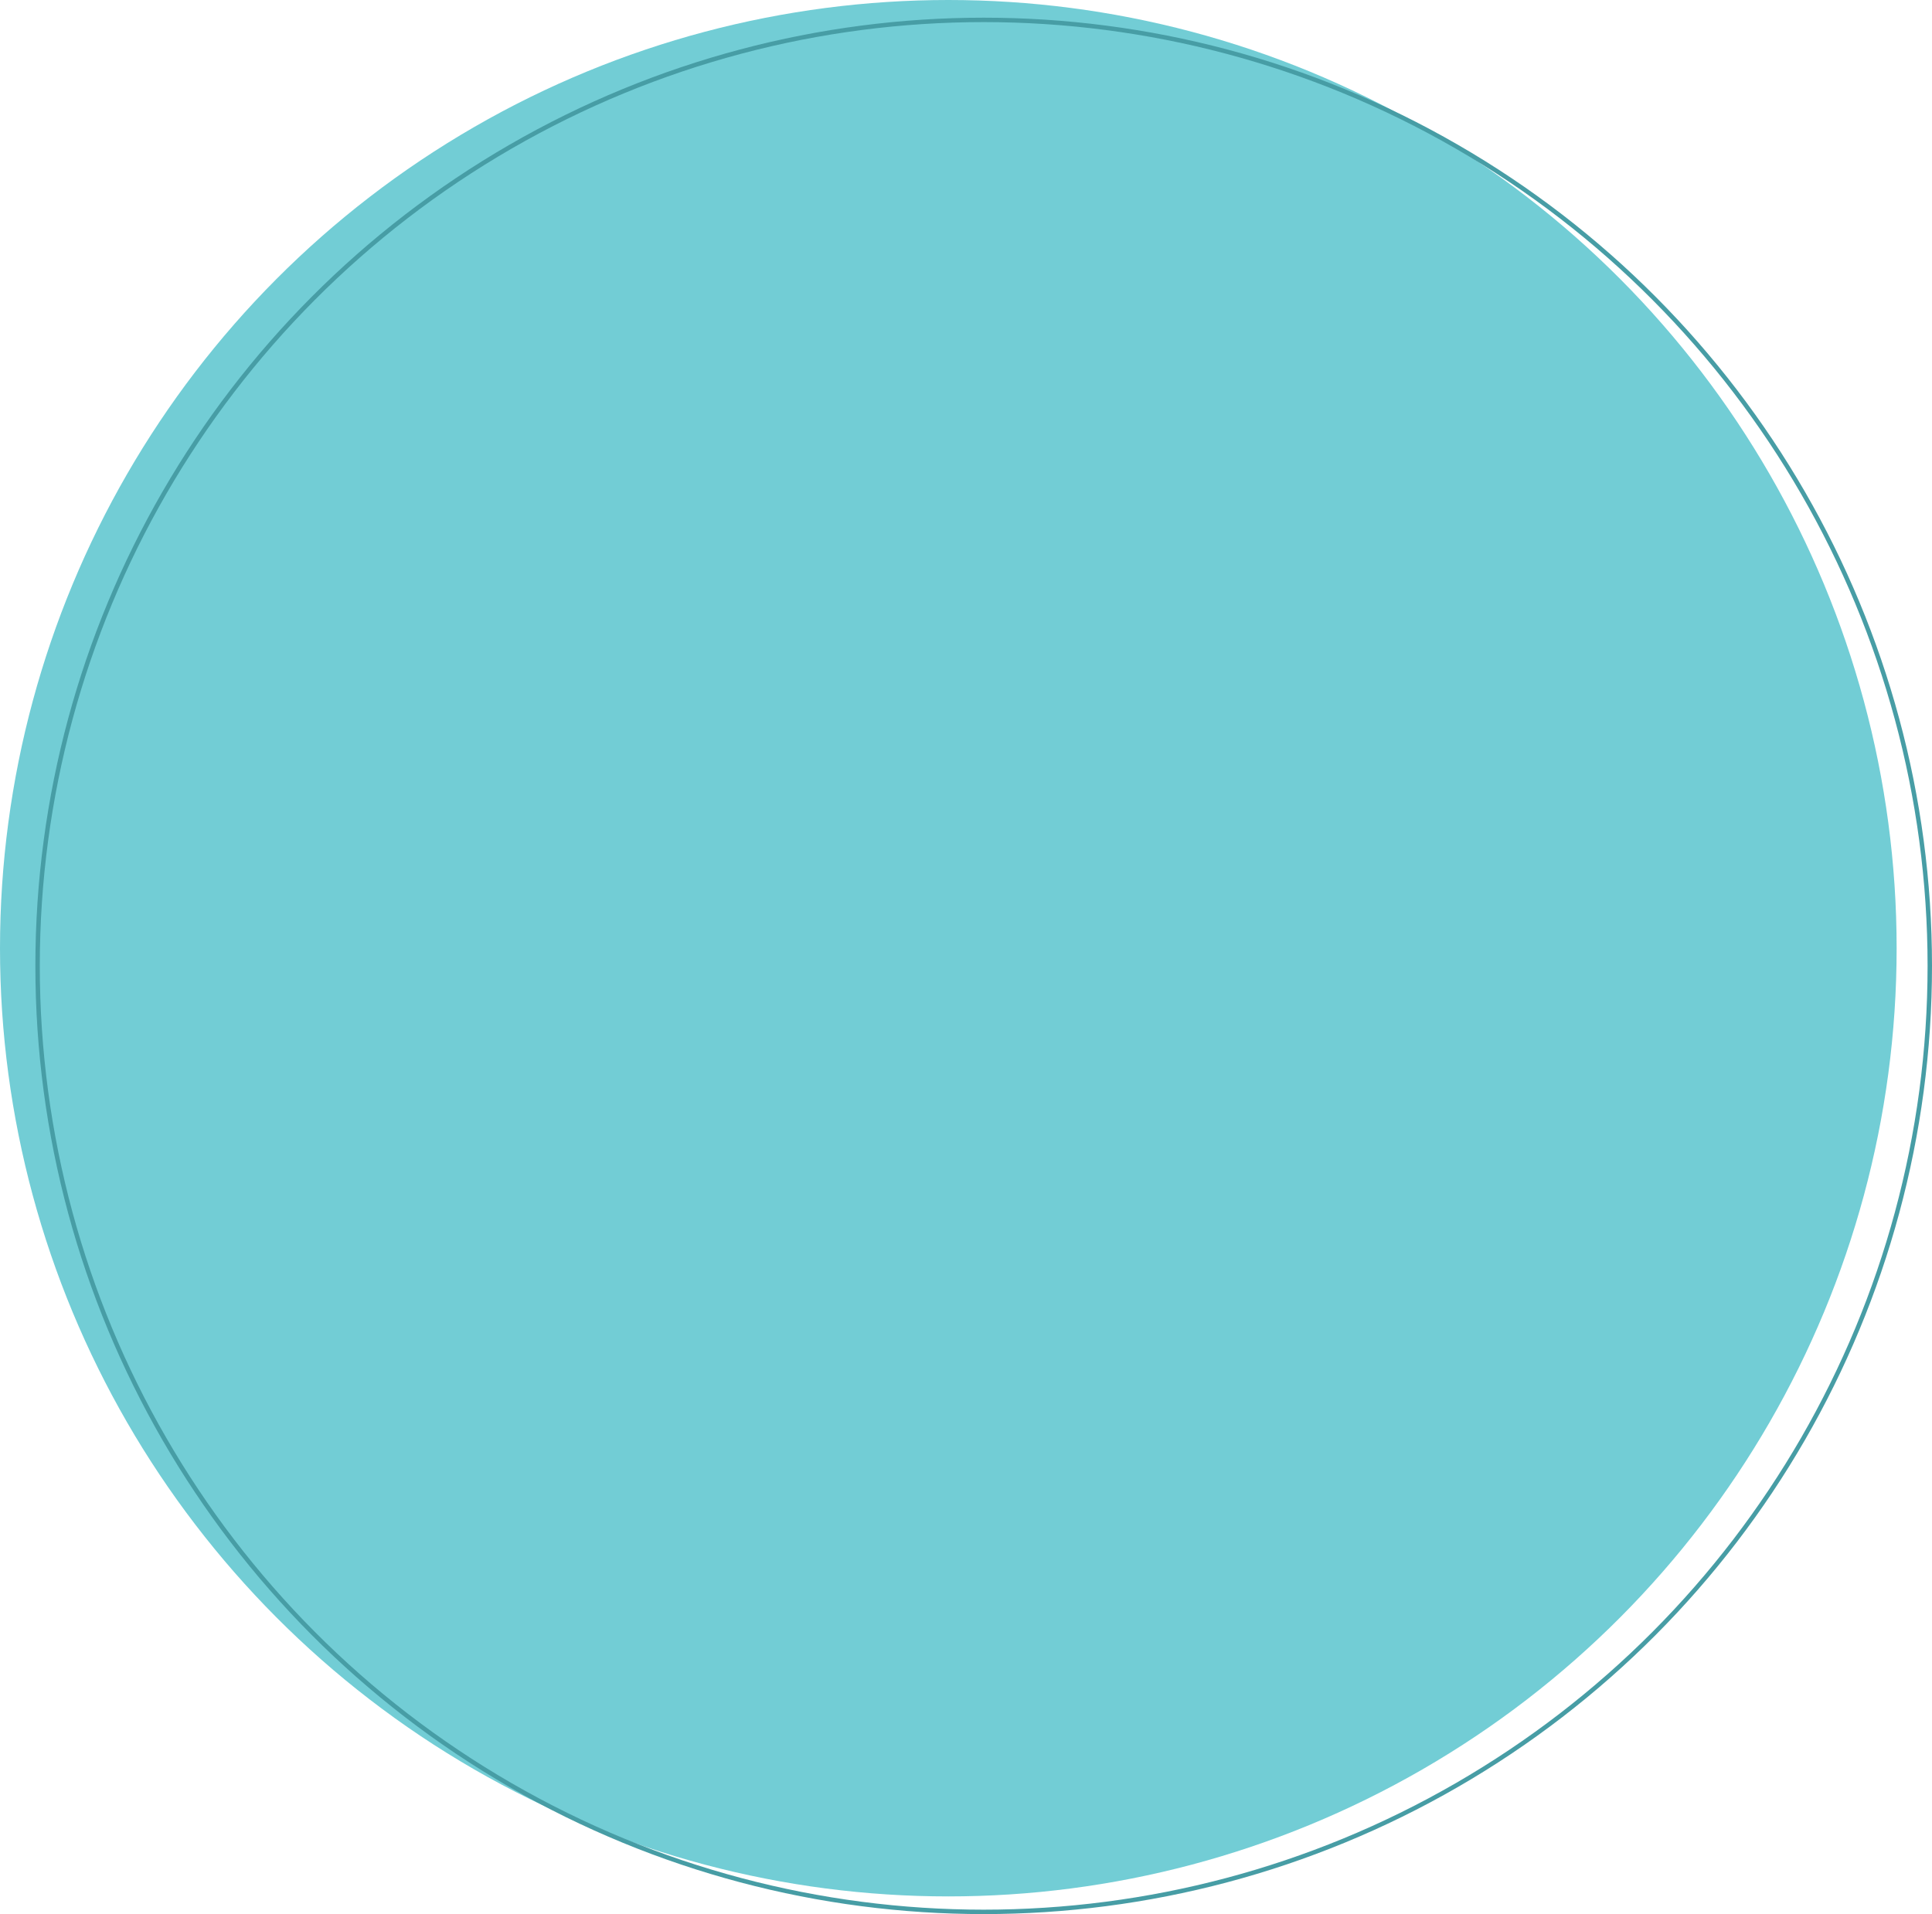 <svg xmlns="http://www.w3.org/2000/svg" width="874" height="866" viewBox="0 0 874 866" fill="none"><circle cx="429" cy="429" r="429" fill="#72CDD5"></circle><circle cx="445" cy="437" r="428" stroke="#479DA5" stroke-width="2"></circle></svg>